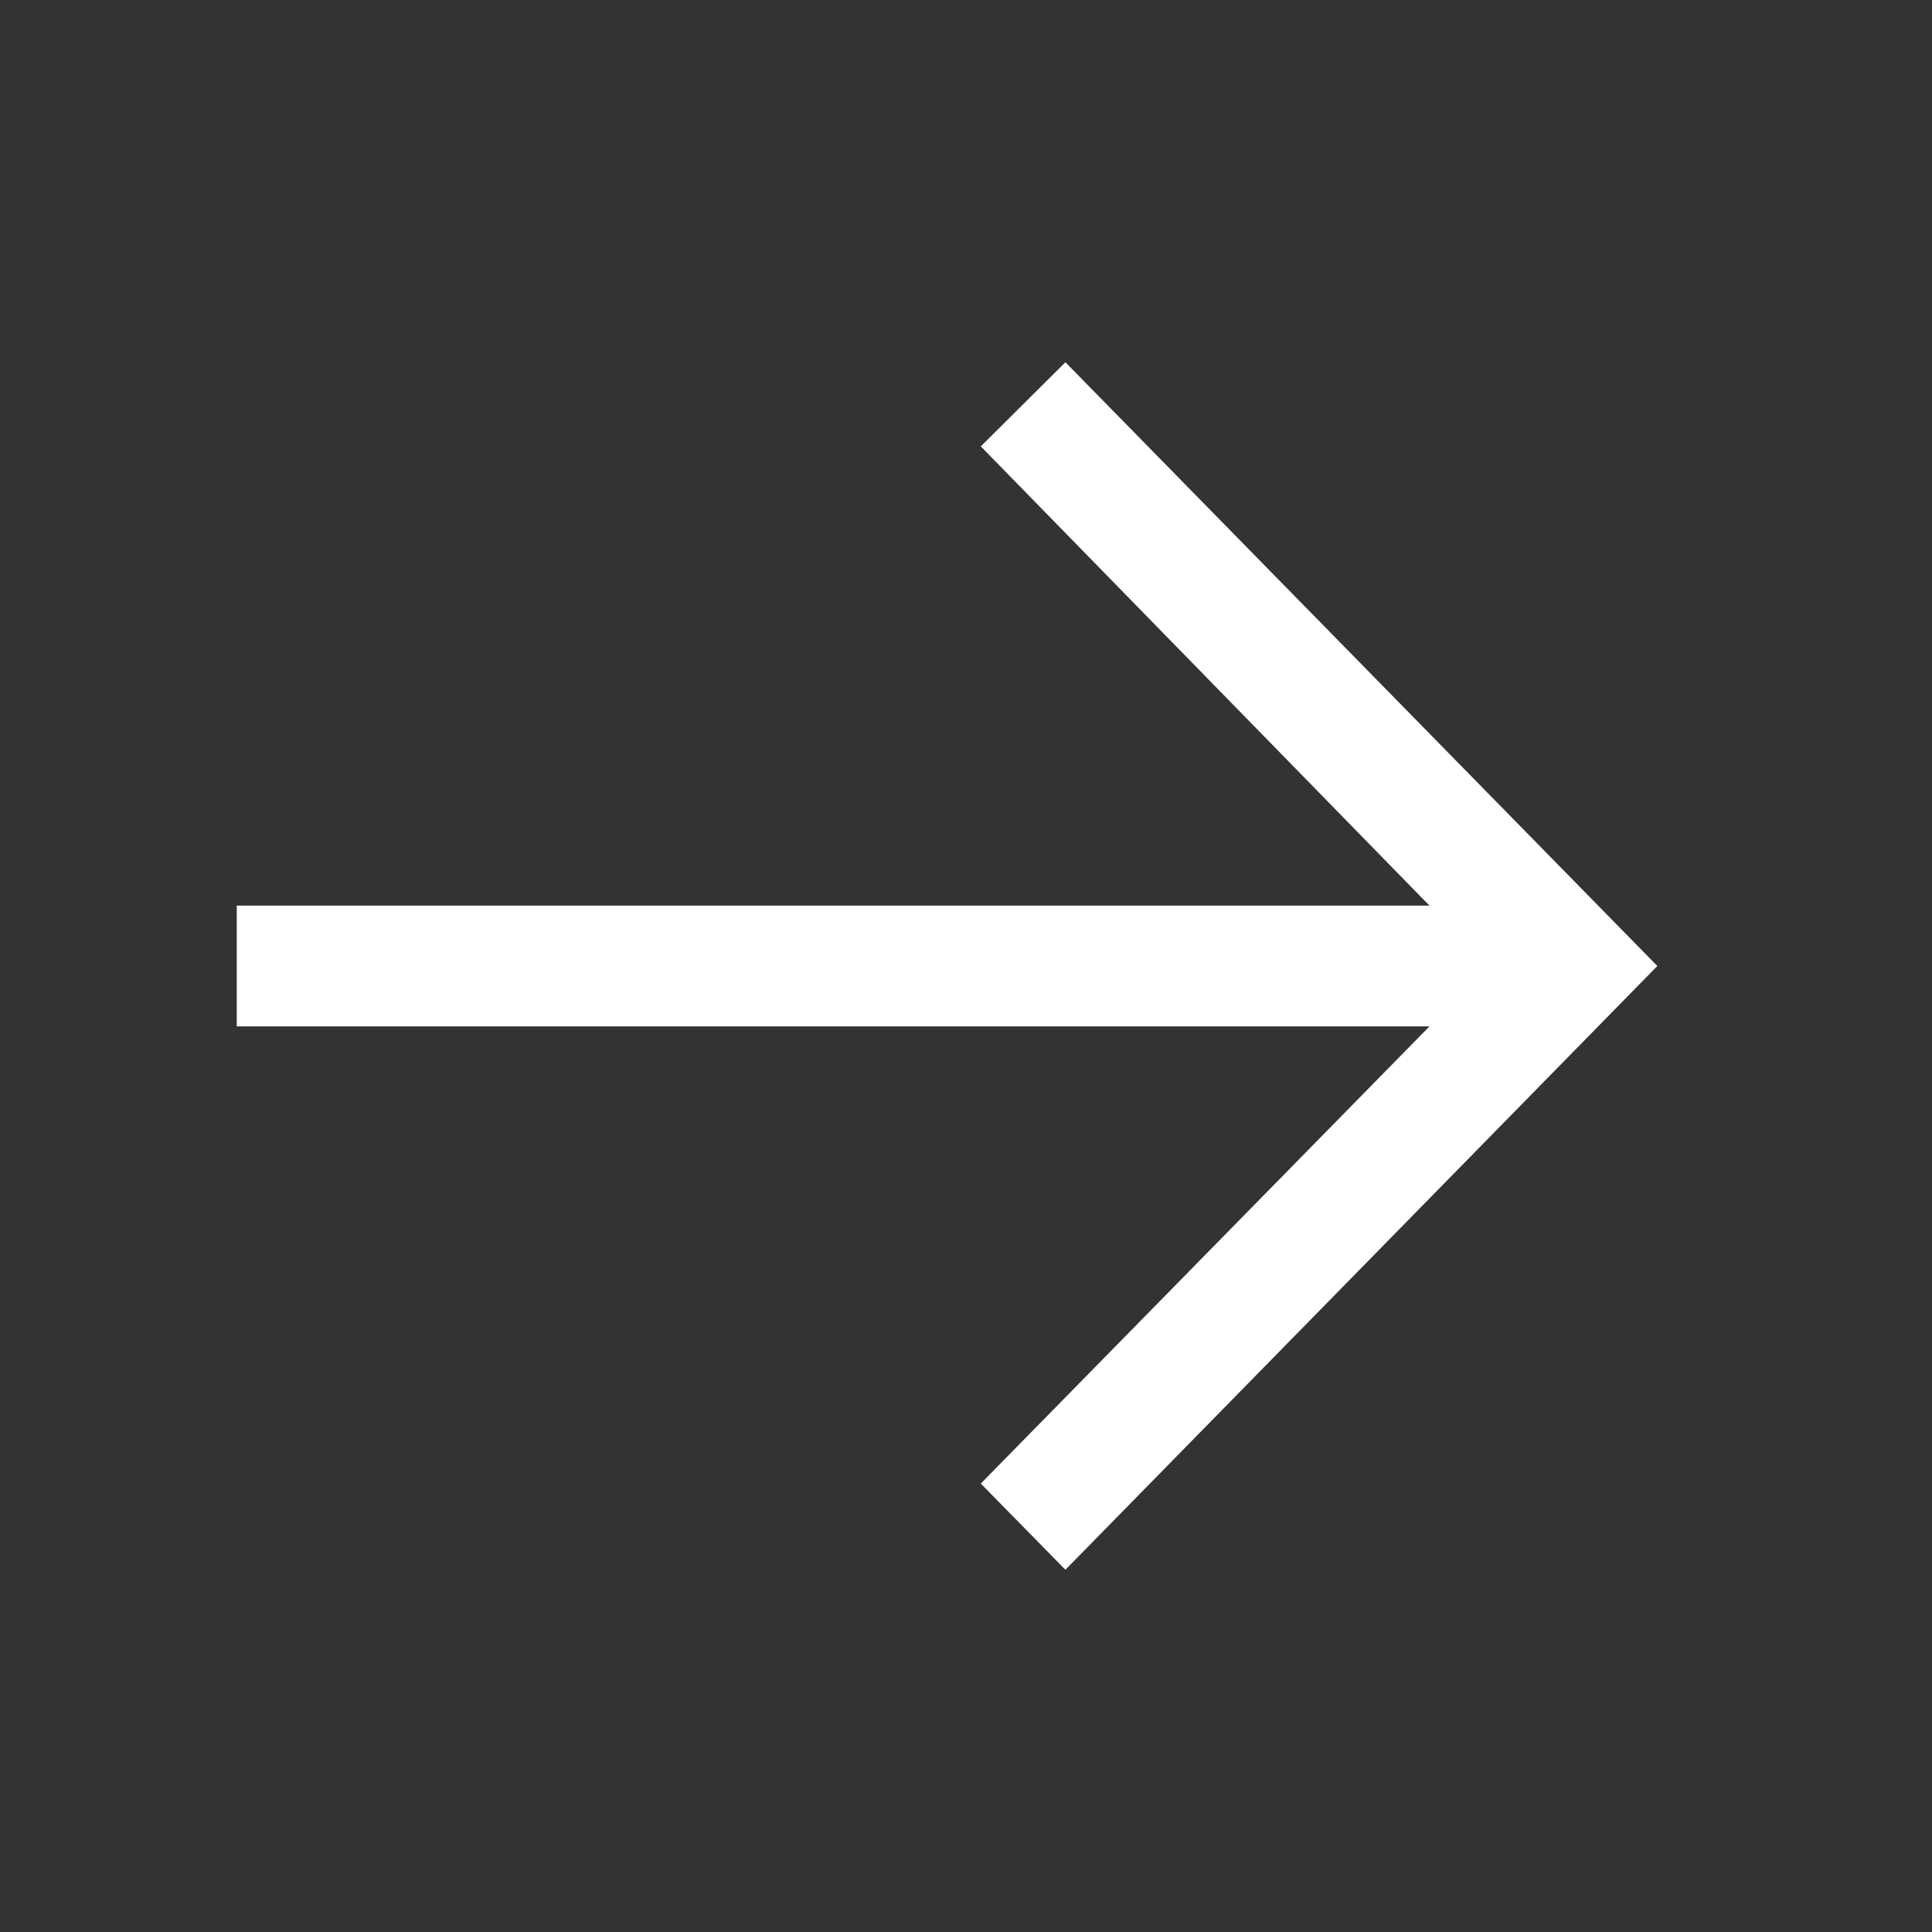 <svg width="50" height="50" viewBox="0 0 50 50" fill="none" xmlns="http://www.w3.org/2000/svg">
<rect x="0" y="0" width="50" height="50" fill="#333333" stroke="none"/>
<rect width="49.02" height="50" style="mix-blend-mode:multiply"/>
<path d="M27.573 9.375L25.383 11.552L36.995 23.438H6.127V26.562H36.995L25.383 38.395L27.573 40.625L42.892 25L27.573 9.375Z" fill="#fff"/>
</svg>
